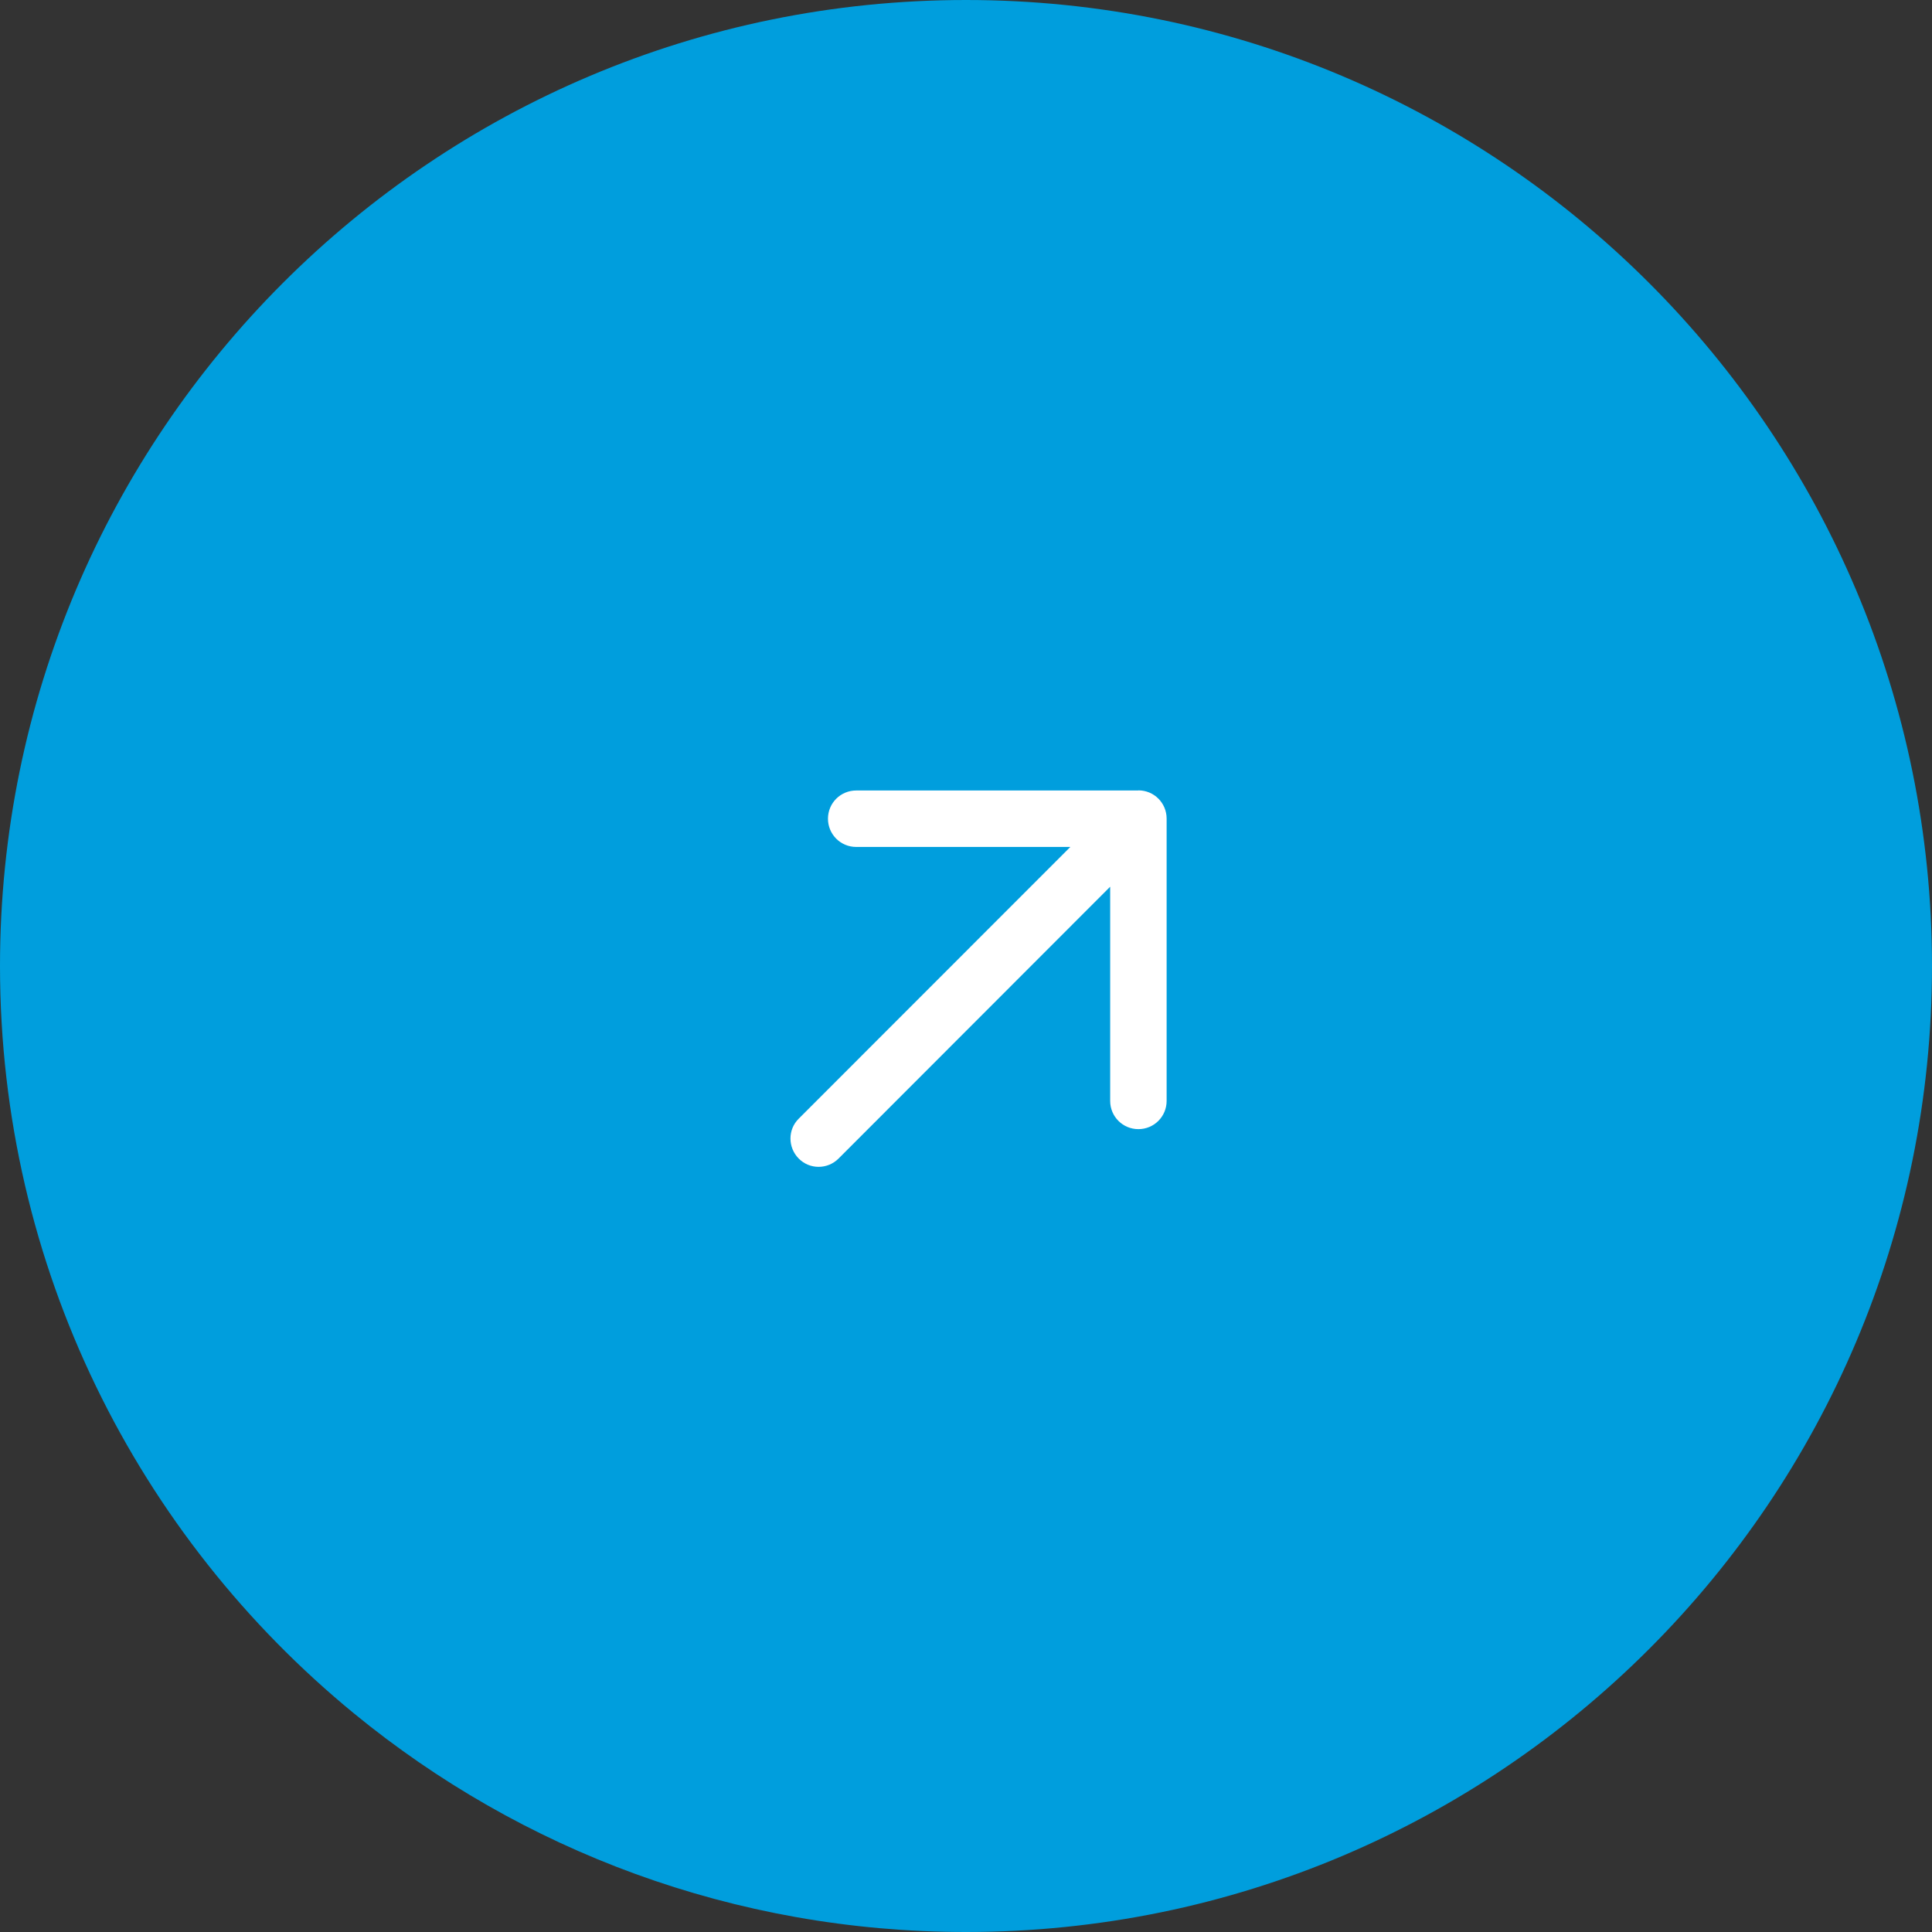 <svg xmlns="http://www.w3.org/2000/svg" xmlns:xlink="http://www.w3.org/1999/xlink" width="77px" height="77px" viewBox="0 0 77 77"><rect x="0" y="0" width="77" height="77" fill="#333333" stroke="none"/><title>Our services - Hover icon - Homepage</title><g id="Our-services---Hover-icon---Homepage" stroke="none" stroke-width="1" fill="none" fill-rule="evenodd"><path d="M38.5,77 C59.763,77 77,59.763 77,38.5 C77,17.237 59.763,0 38.5,0 C17.237,0 0,17.237 0,38.5 C0,50.507 5.497,61.23 14.111,68.291 C20.751,73.734 29.244,77 38.5,77 Z" id="Oval" fill="#009EDD"></path><g id="Installation-and-automation---arrow-up-right-icon---Homepage" transform="translate(31.504, 31.5)" fill="#FFFFFF" fill-rule="nonzero"><path d="M13.867,3.55271368e-15 C14.49,3.55271368e-15 14.992,0.502 14.992,1.125 L14.992,12.377 C14.992,13 14.49,13.502 13.867,13.502 C13.244,13.502 12.742,13 12.742,12.377 L12.742,3.84 L1.917,14.674 C1.477,15.115 0.764,15.115 0.329,14.674 C-0.107,14.233 -0.112,13.521 0.329,13.085 L11.154,2.255 L2.62,2.255 C1.997,2.255 1.495,1.753 1.495,1.13 C1.495,0.506 1.997,0.005 2.62,0.005 L13.867,0.005 L13.867,3.55271368e-15 Z" id="Path"></path></g></g></svg>